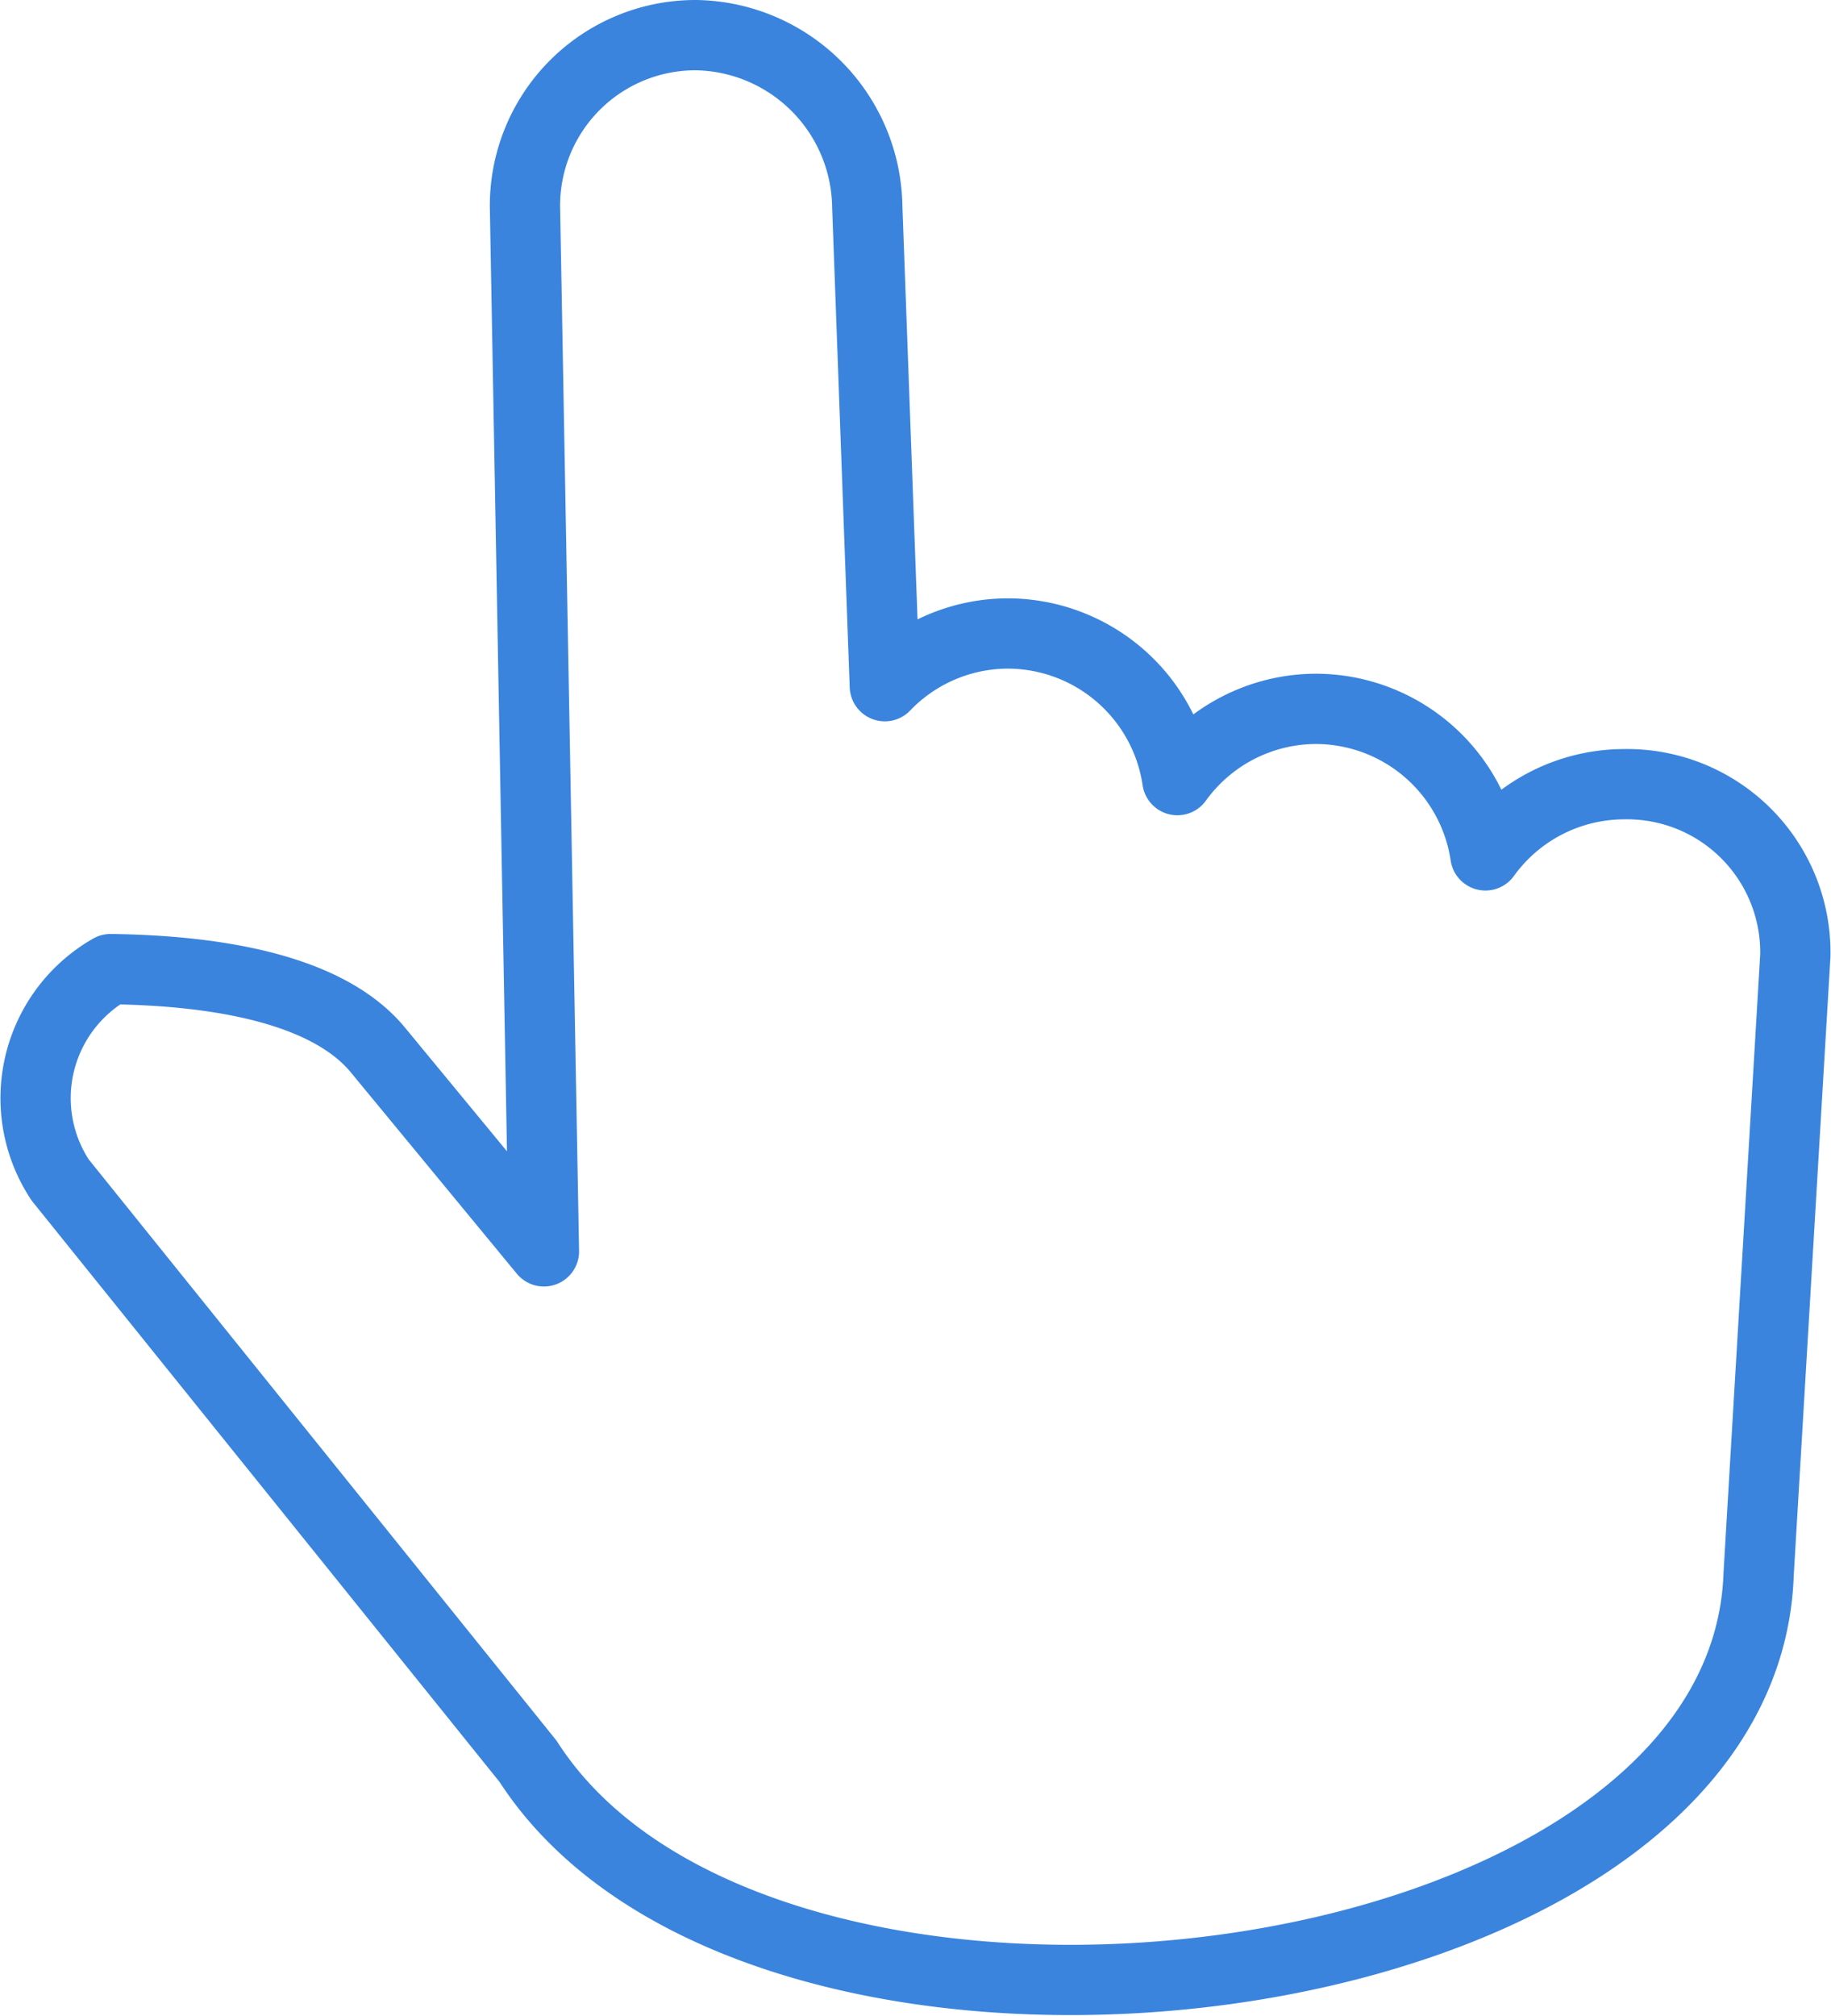 <svg xmlns="http://www.w3.org/2000/svg" width="52.116" height="57.36" viewBox="0 0 52.116 57.36">
  <g id="icon_funciton01" transform="translate(-185.316 -3703.328)">
    <path id="Path_3124" data-name="Path 3124" d="M21.47,41.61l-.54-29.738A4.854,4.854,0,0,1,25.8,7a4.952,4.952,0,0,1,4.873,4.872l.5,13.655a4.863,4.863,0,0,1,3.507-1.5h0A4.889,4.889,0,0,1,39.5,28.2a4.875,4.875,0,0,1,3.948-2.028h0a4.889,4.889,0,0,1,4.82,4.17,4.874,4.874,0,0,1,3.949-2.026,4.789,4.789,0,0,1,4.872,4.872L56.045,50.777c-.4,12.439-28.3,15.805-35.026,5.346L7.7,39.578a4.227,4.227,0,0,1,1.435-6c2.5.033,6.044.405,7.608,2.3Z" transform="translate(179.328 3697.328)" fill="none" stroke="#3a84dd" stroke-linecap="round" stroke-linejoin="round" stroke-width="2"/>
  </g>
</svg>
